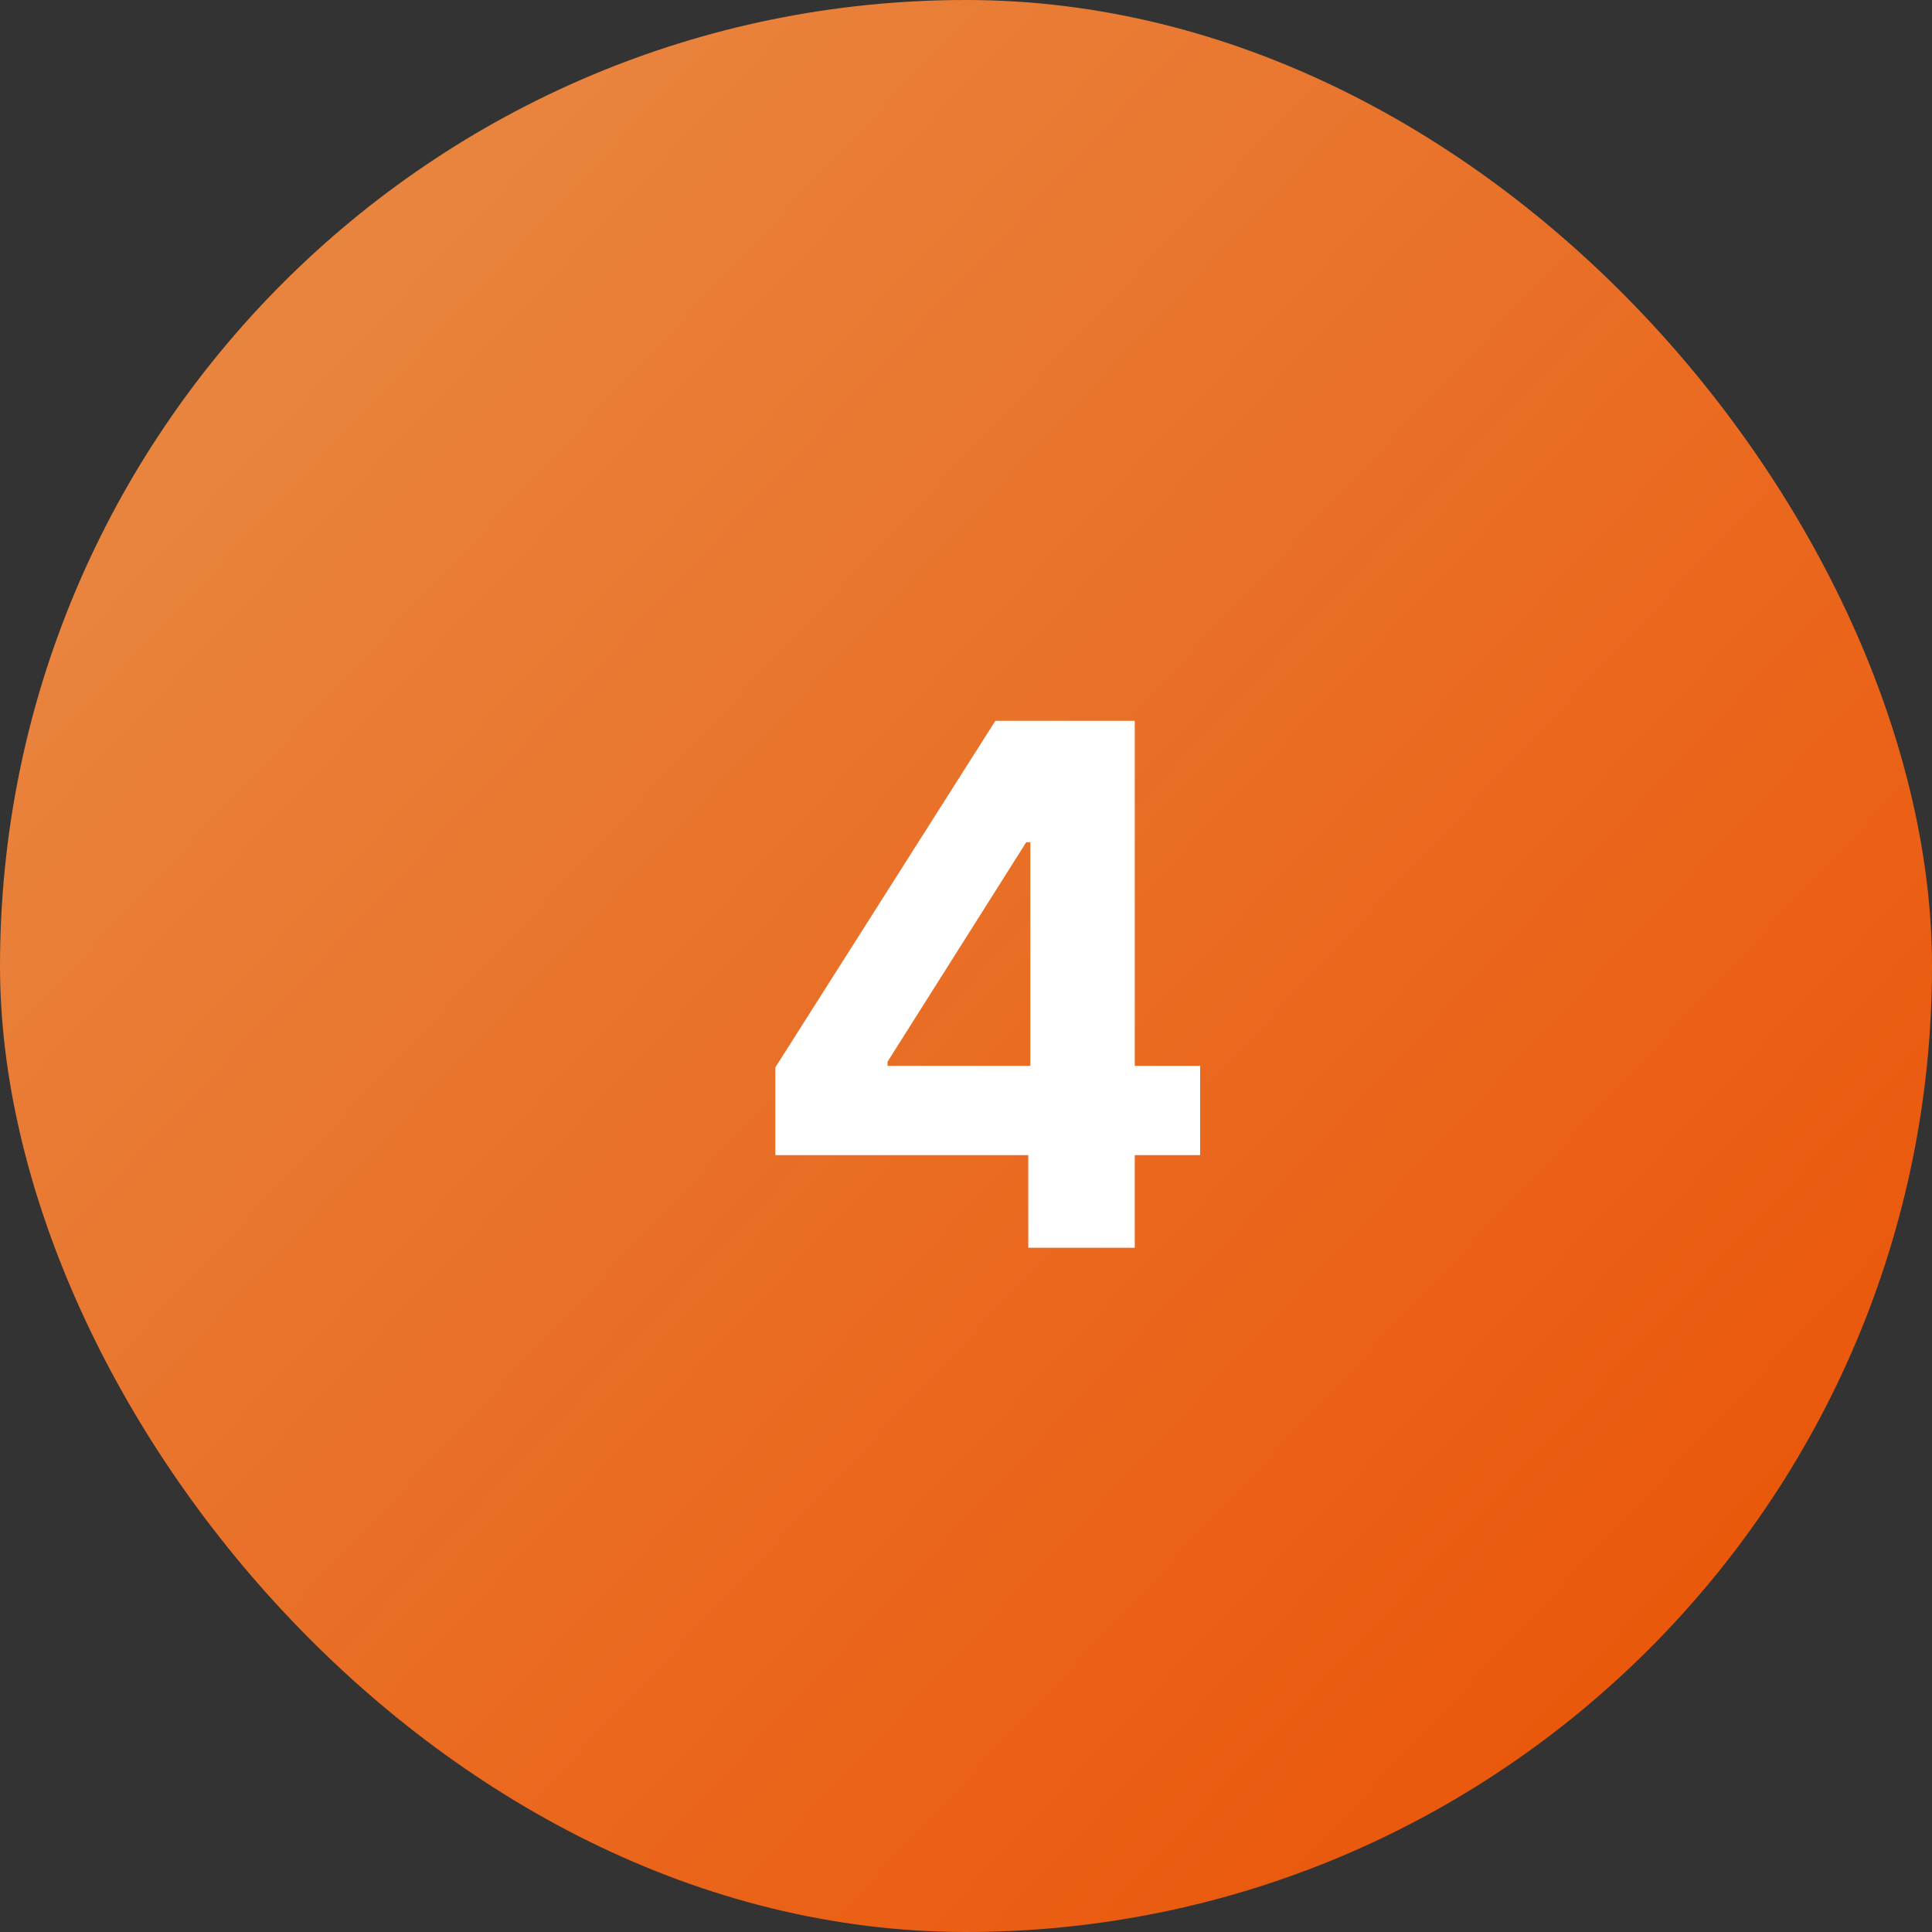 <svg xmlns="http://www.w3.org/2000/svg" width="48" height="48" viewBox="0 0 48 48" fill="none"><rect x="0" y="0" width="48" height="48" fill="#333333" stroke="none"/><rect width="48" height="48" rx="24" fill="url(#paint0_linear_36_24)"></rect><path d="M19.263 28.699V26.519L24.729 17.909H26.608V20.926H25.496L22.05 26.379V26.481H29.817V28.699H19.263ZM25.547 31V28.034L25.598 27.069V17.909H28.193V31H25.547Z" fill="white"></path><defs><linearGradient id="paint0_linear_36_24" x1="7.5" y1="8" x2="41.5" y2="40" gradientUnits="userSpaceOnUse"><stop stop-color="#E9843E"></stop><stop offset="1" stop-color="#EA580C"></stop></linearGradient></defs></svg>